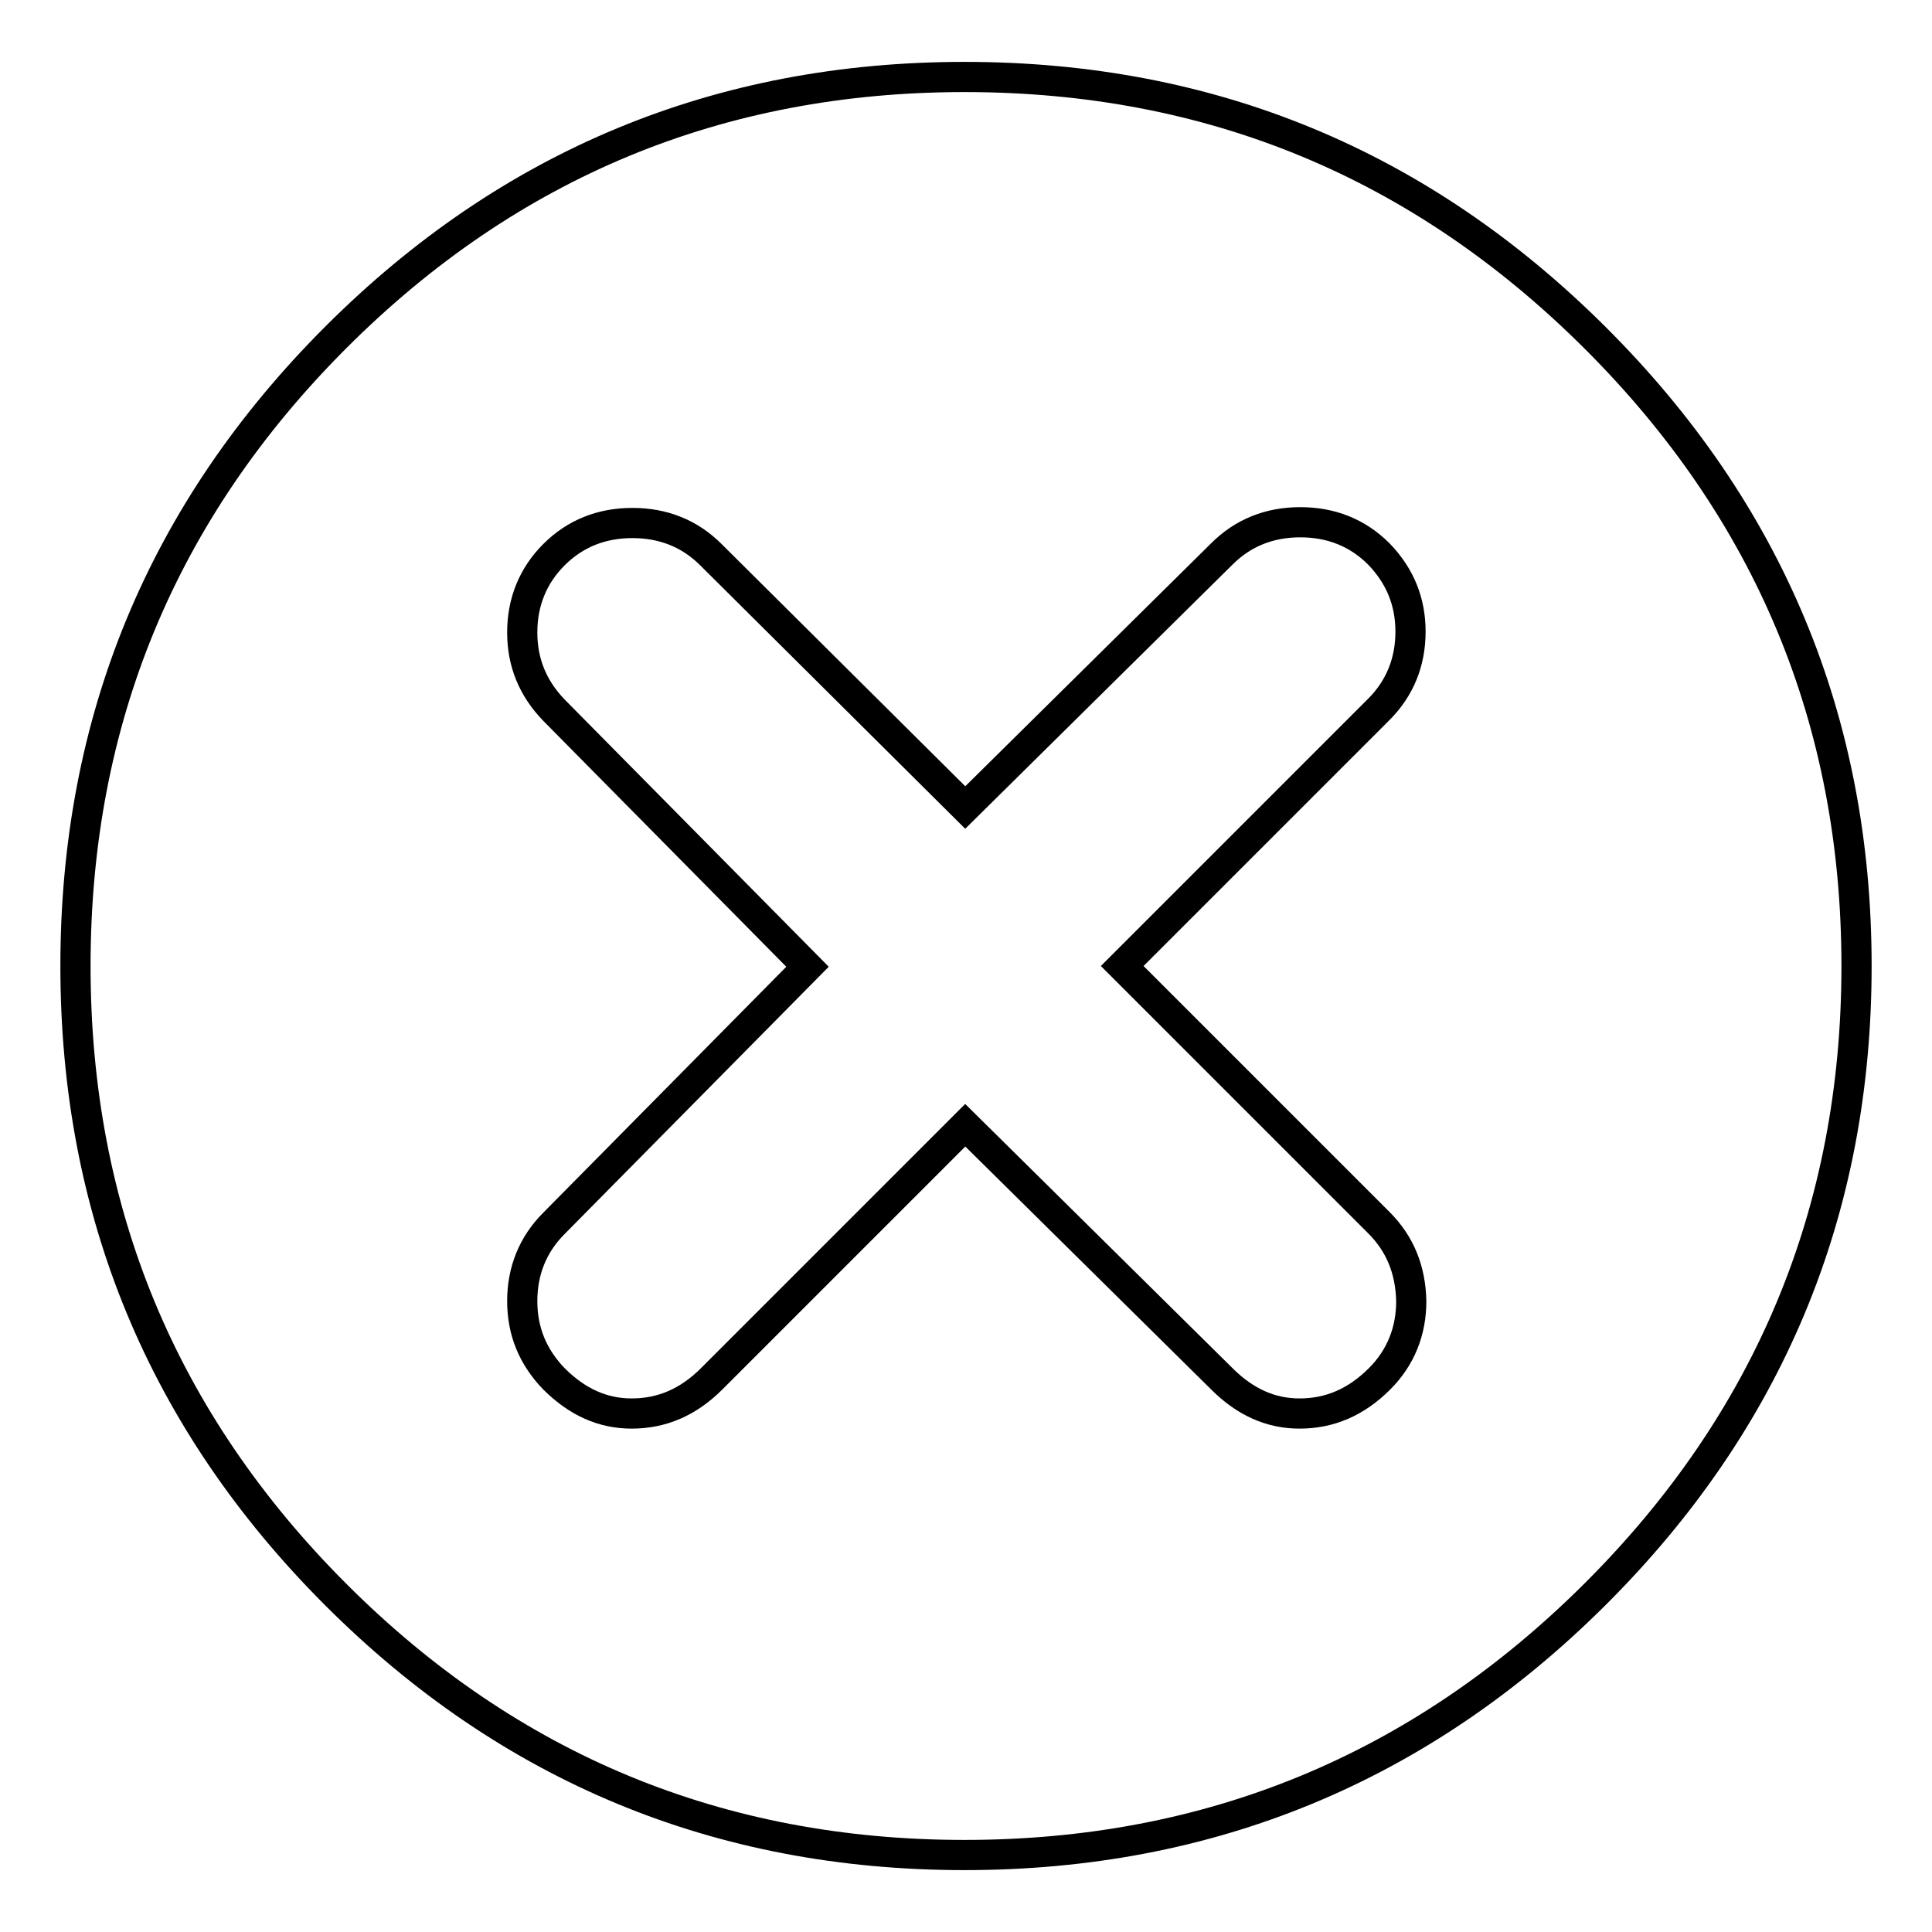 <?xml version="1.0" encoding="utf-8"?>
<!-- Svg Vector Icons : http://www.onlinewebfonts.com/icon -->
<!DOCTYPE svg PUBLIC "-//W3C//DTD SVG 1.1//EN" "http://www.w3.org/Graphics/SVG/1.1/DTD/svg11.dtd">
<svg version="1.1" xmlns="http://www.w3.org/2000/svg" xmlns:xlink="http://www.w3.org/1999/xlink" x="0px" y="0px" viewBox="0 0 256 256" enable-background="new 0 0 256 256" xml:space="preserve">
<g> <path stroke-width="4" fill-opacity="0" stroke="#000000"  d="M127.8,10.2c32.6,0,60.4,11.5,83.5,34.5c23.1,23,34.7,50.8,34.7,83.3s-11.6,60.3-34.7,83.3 c-23.1,23-51,34.5-83.5,34.5s-60.3-11.5-83.3-34.5c-23-23-34.5-50.8-34.5-83.3s11.5-60.3,34.5-83.3C67.5,21.7,95.3,10.2,127.8,10.2 z M182.7,162l-34-34l34-34c2.8-2.8,4.2-6.3,4.2-10.3s-1.4-7.4-4.2-10.3c-2.8-2.8-6.3-4.2-10.4-4.2c-4.1,0-7.6,1.4-10.4,4.2 l-34,33.6L94.2,73.5c-2.8-2.8-6.3-4.2-10.4-4.2c-4.1,0-7.6,1.4-10.4,4.2c-2.8,2.8-4.2,6.3-4.2,10.3s1.4,7.4,4.2,10.3l33.6,34 l-33.6,34c-2.8,2.8-4.2,6.3-4.2,10.3c0,4,1.4,7.4,4.2,10.3c3.1,3.1,6.5,4.6,10.3,4.6c4,0,7.5-1.5,10.6-4.6l33.6-33.6l34,33.6 c3.1,3.1,6.5,4.6,10.3,4.6c4,0,7.5-1.5,10.6-4.6c2.8-2.8,4.2-6.3,4.2-10.3C186.9,168.2,185.5,164.8,182.7,162L182.7,162z"/></g>
</svg>